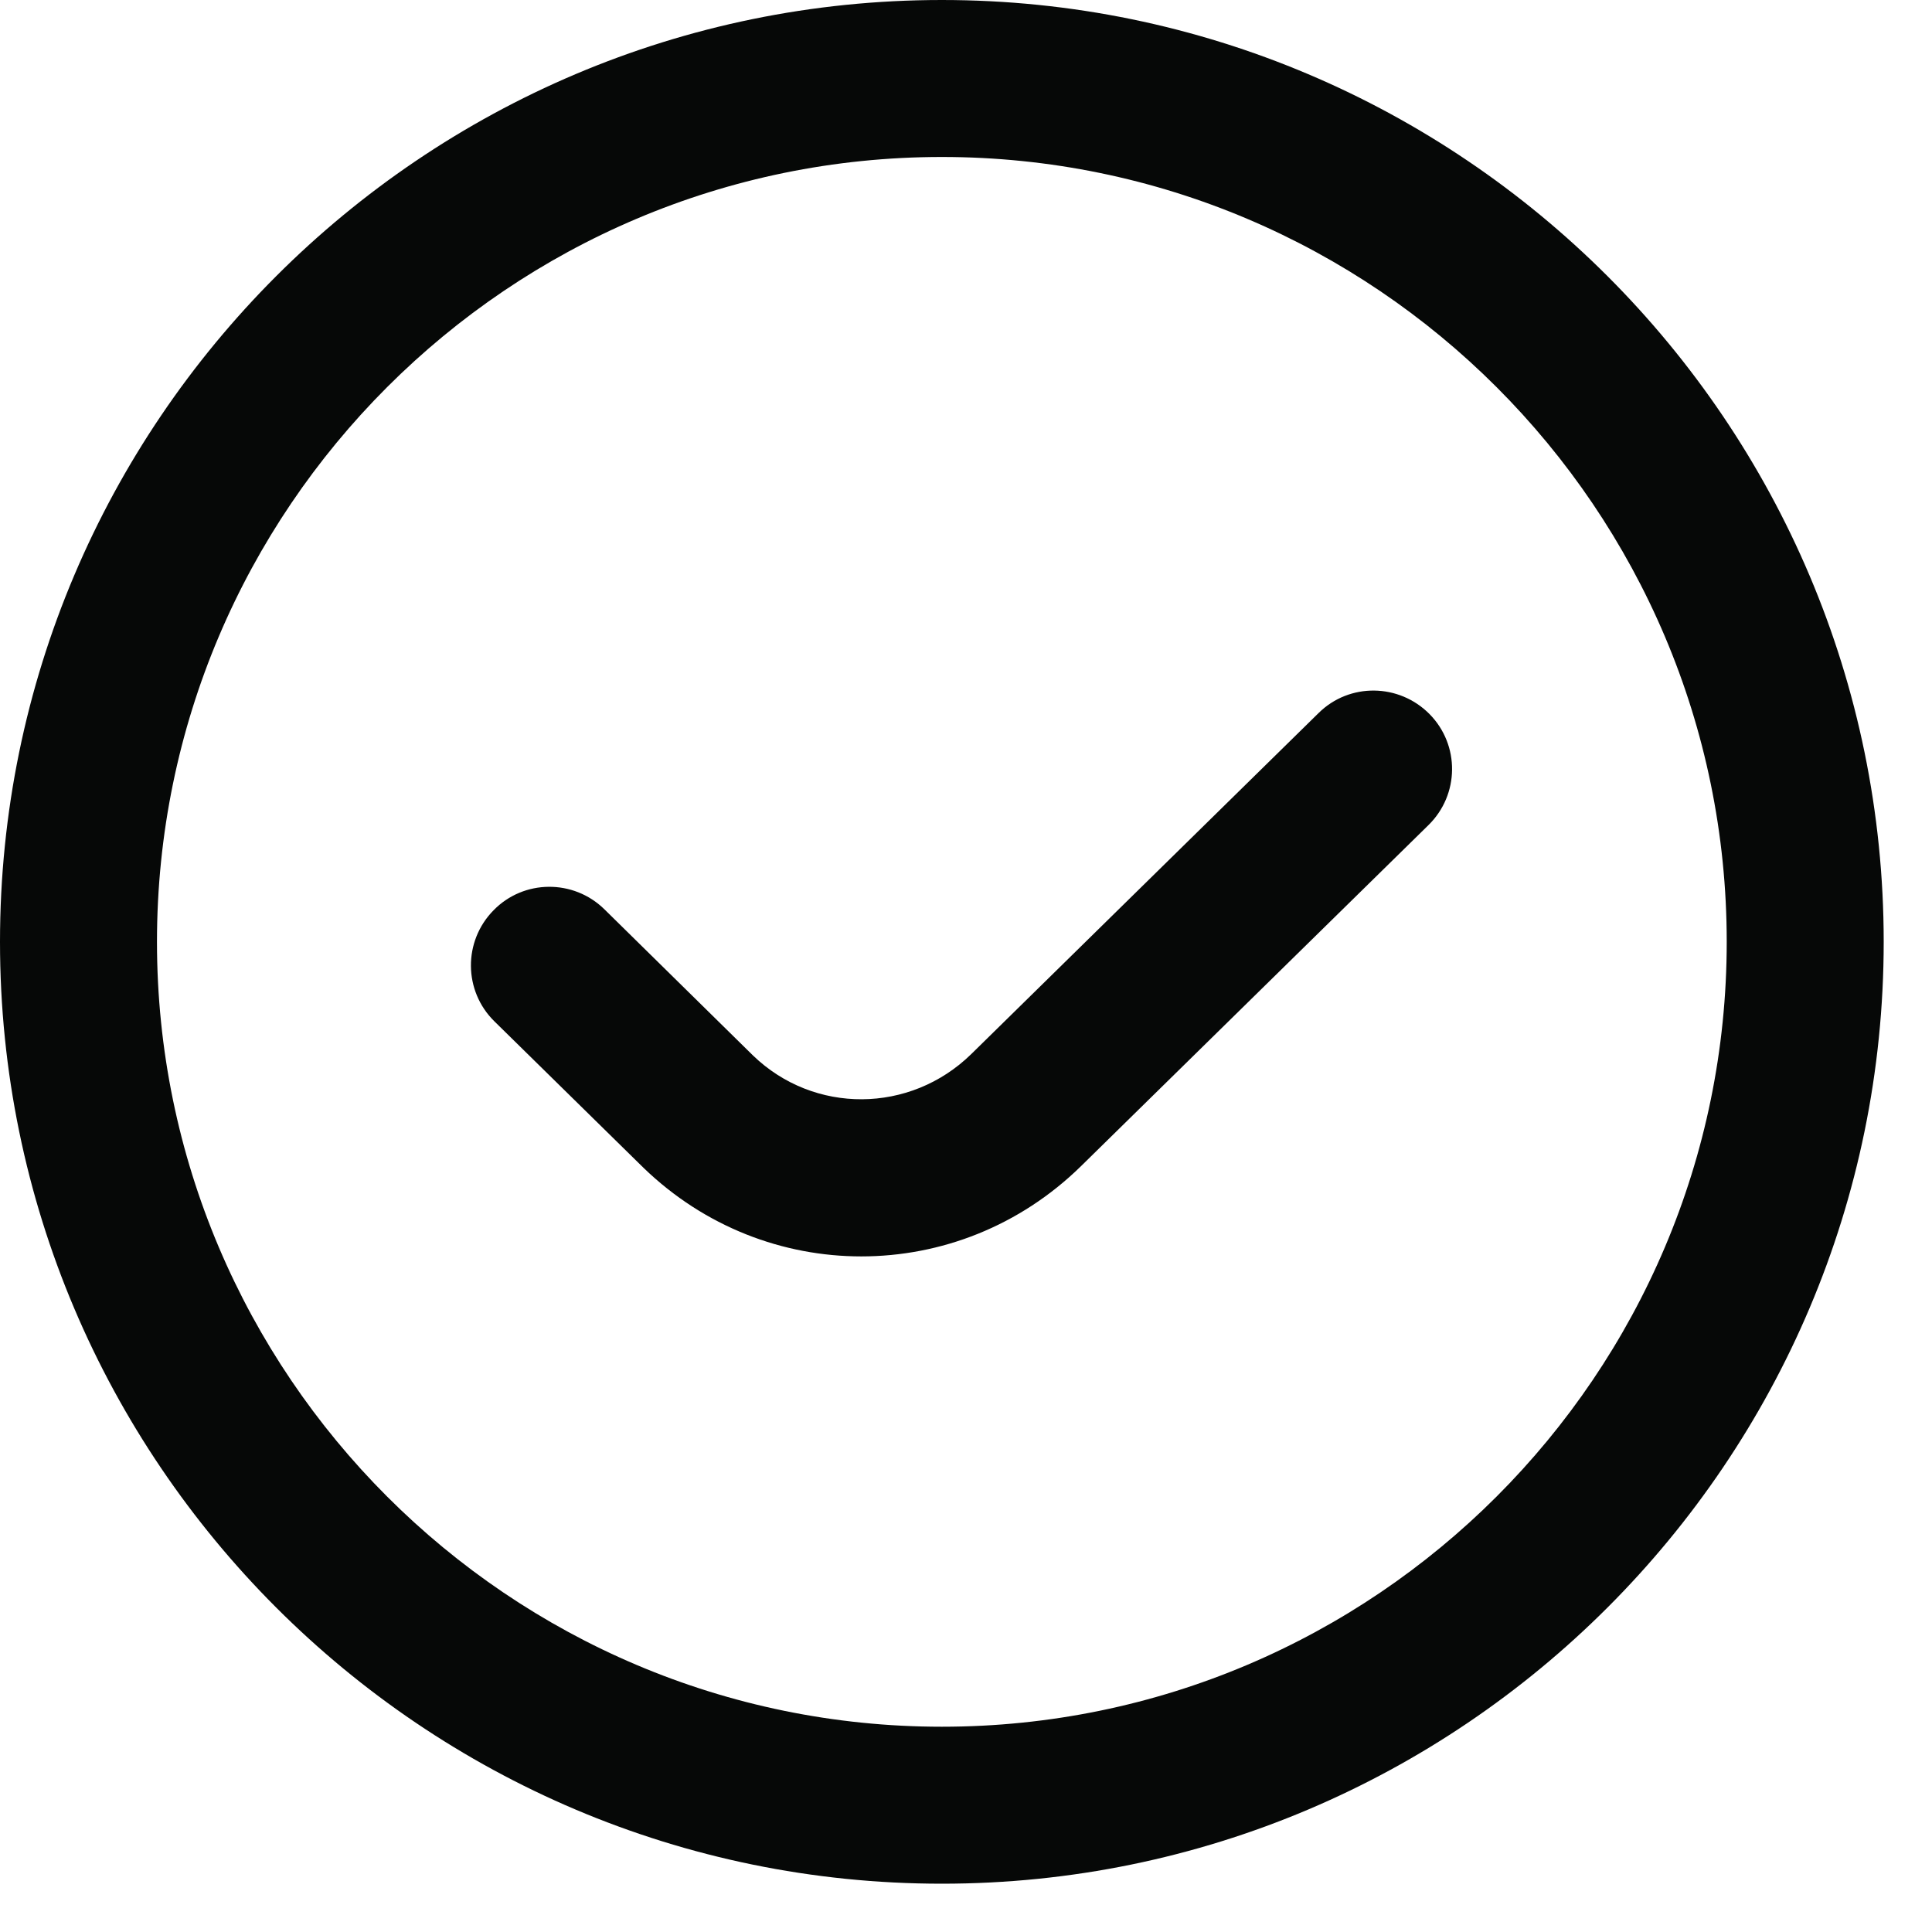 <svg width="16" height="16" viewBox="0 0 16 16" fill="none" xmlns="http://www.w3.org/2000/svg">
<g clip-path="url(#clip0_8333_1226)">
<path d="M11.839 5.914C12.091 6.17 12.087 6.581 11.83 6.833L8.953 9.657C8.444 10.156 7.789 10.405 7.133 10.405C6.484 10.405 5.836 10.161 5.329 9.671L4.094 8.458C3.838 8.206 3.835 7.795 4.087 7.539C4.337 7.282 4.75 7.279 5.006 7.531L6.236 8.741C6.74 9.228 7.537 9.225 8.044 8.729L10.92 5.905C11.175 5.653 11.586 5.658 11.839 5.914ZM15.6 7.8C15.6 12.101 12.101 15.6 7.8 15.6C3.499 15.6 0 12.101 0 7.8C0 3.499 3.499 0 7.8 0C12.101 0 15.6 3.499 15.6 7.8ZM14.3 7.8C14.3 4.216 11.384 1.3 7.8 1.3C4.216 1.3 1.3 4.216 1.3 7.8C1.3 11.384 4.216 14.3 7.8 14.3C11.384 14.3 14.3 11.384 14.3 7.8Z" fill="#060807"/>
</g>
<defs>
<clipPath id="clip0_8333_1226">
<rect width="15.6" height="15.6" fill="white"/>
</clipPath>
</defs>
</svg>
